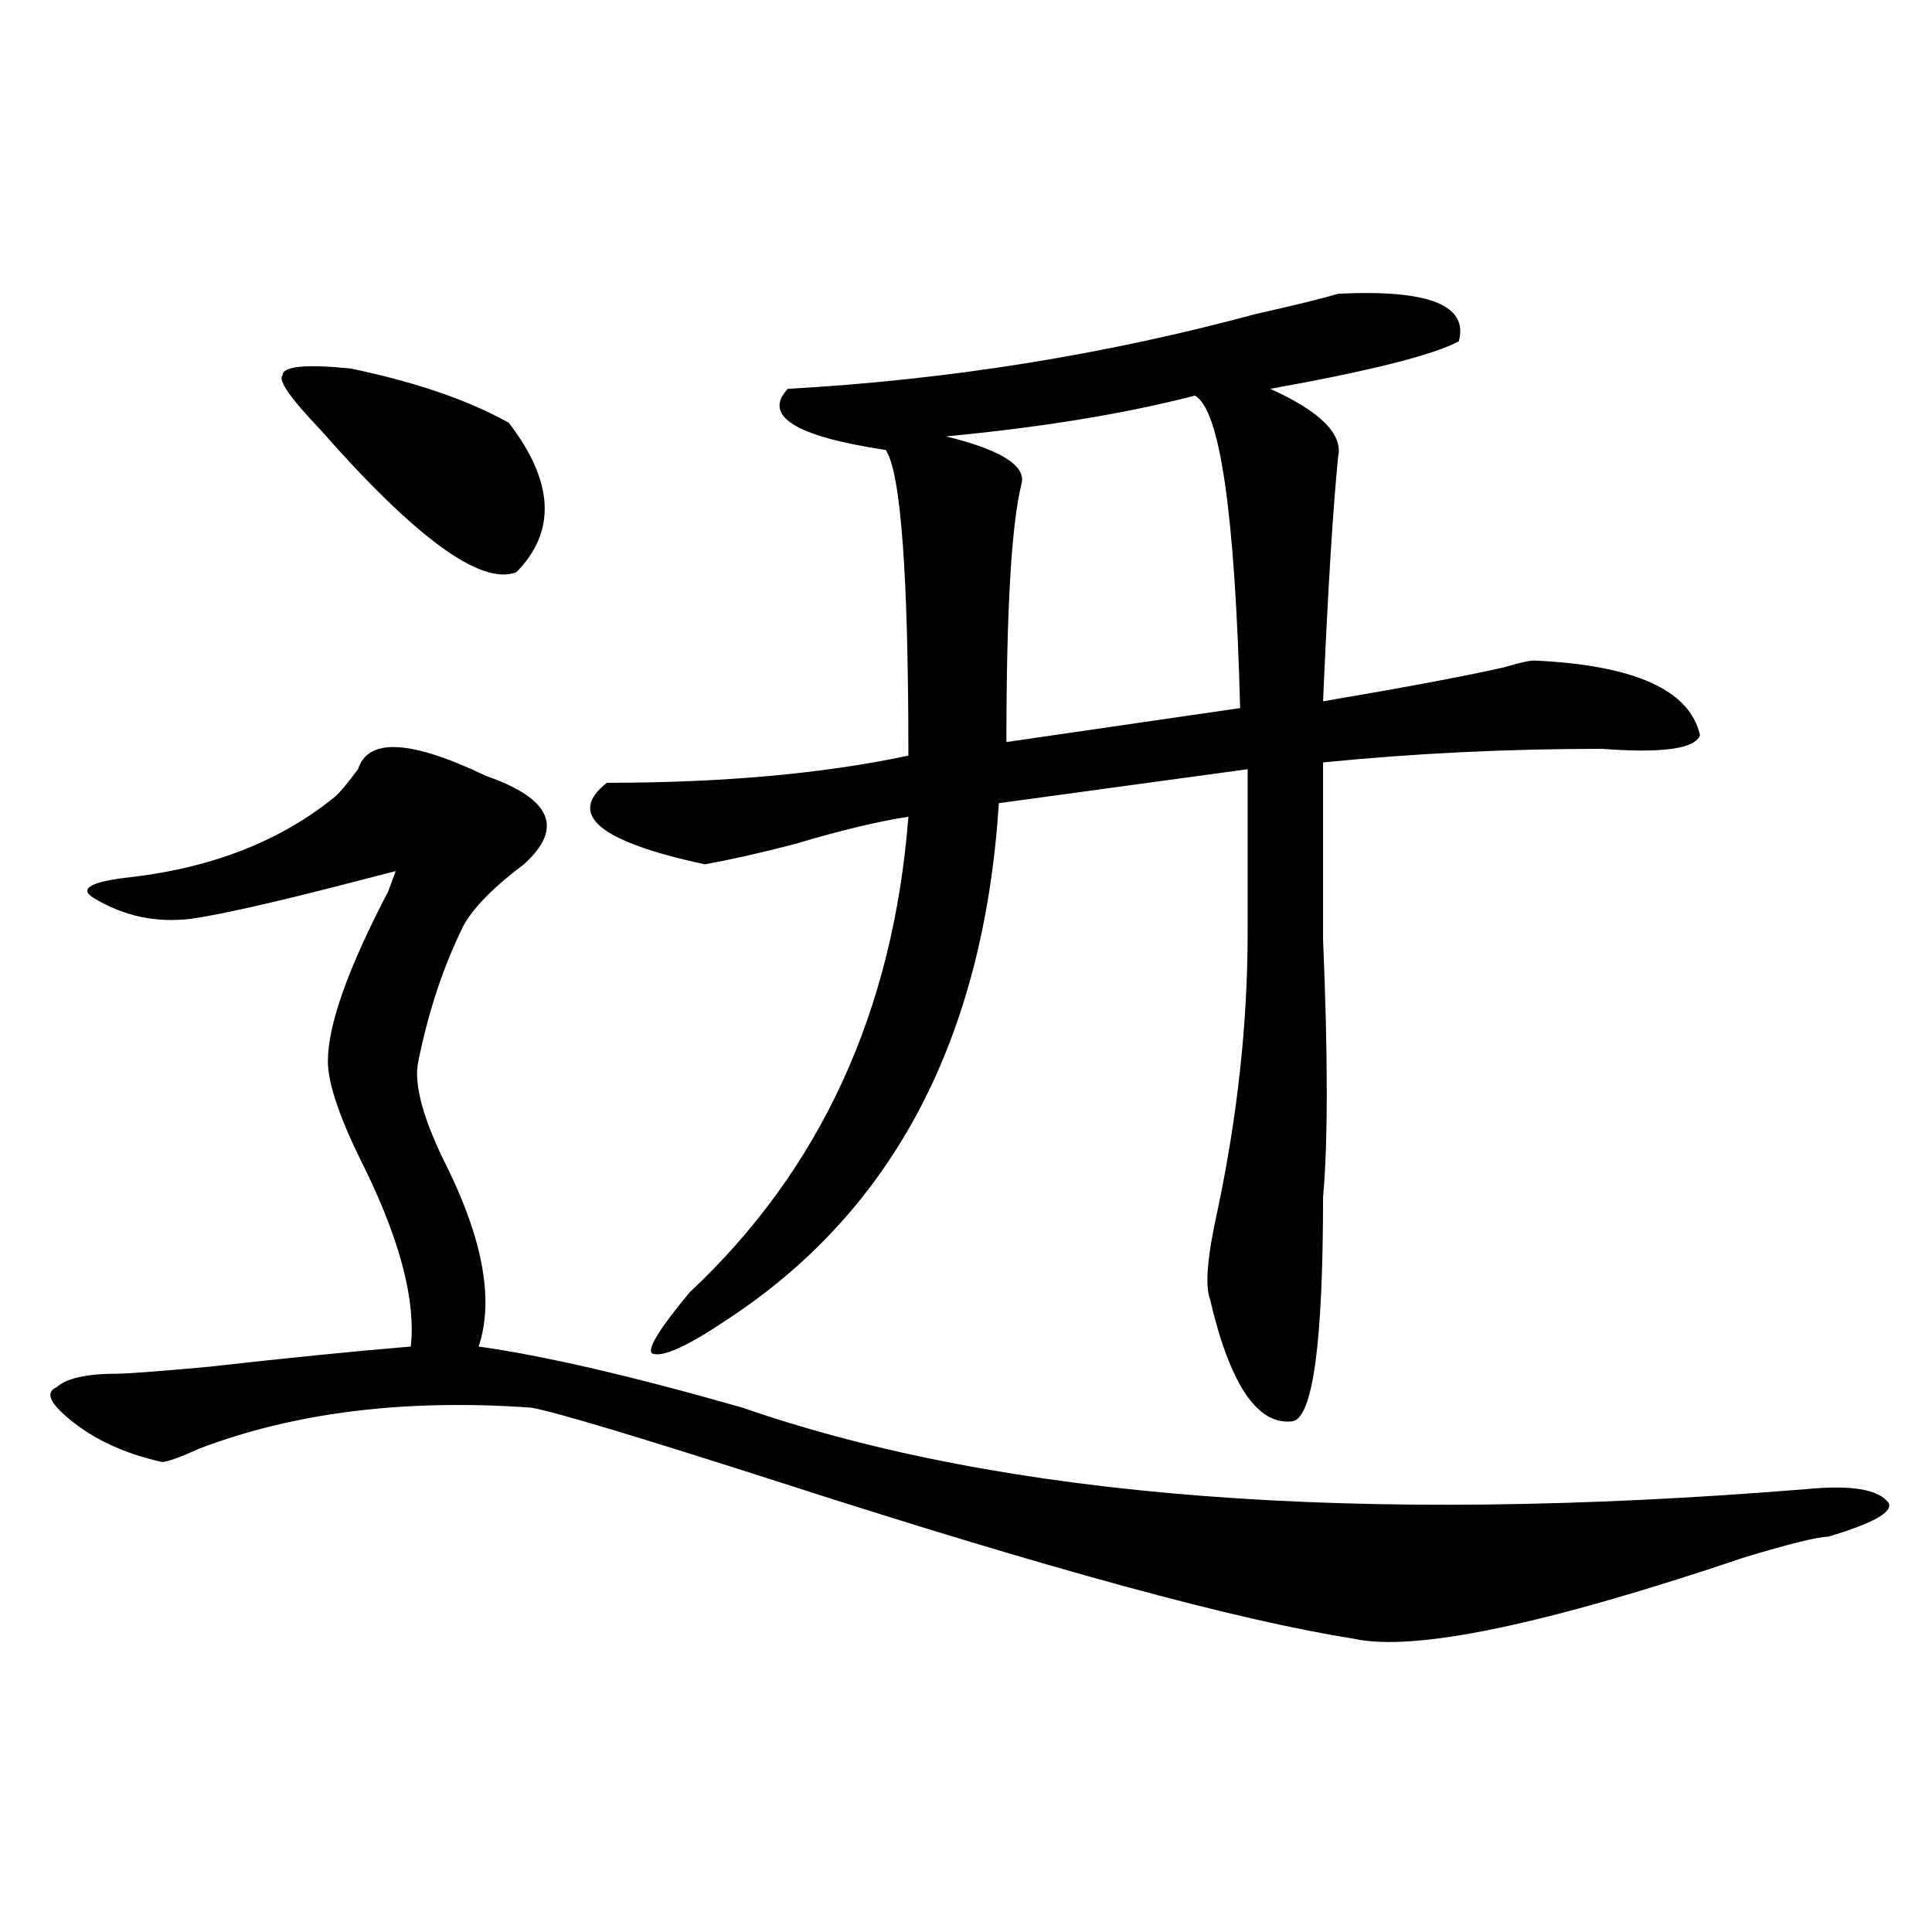 <?xml version="1.0" encoding="utf-8"?>
<!-- Generator: Adobe Illustrator 16.0.0, SVG Export Plug-In . SVG Version: 6.00 Build 0)  -->
<!DOCTYPE svg PUBLIC "-//W3C//DTD SVG 1.1//EN" "http://www.w3.org/Graphics/SVG/1.1/DTD/svg11.dtd">
<svg version="1.1" id="图层_1" xmlns="http://www.w3.org/2000/svg" xmlns:xlink="http://www.w3.org/1999/xlink" x="0px" y="0px"
	 width="1000px" height="1000px" viewBox="0 0 1000 1000" enable-background="new 0 0 1000 1000" xml:space="preserve">
<path d="M173.605,412.203c2.562-2.307,6.464-7.031,11.707-14.063c5.183-16.369,27.316-15.216,66.34,3.516
	c33.78,11.756,40.304,26.972,19.512,45.703c-15.609,11.756-26.036,22.303-31.219,31.641c-10.427,21.094-18.231,44.55-23.414,70.313
	c-2.622,11.756,2.562,30.487,15.609,56.25c18.171,37.519,23.414,68.006,15.609,91.406c33.78,4.725,79.327,15.271,136.582,31.641
	c135.241,46.912,318.651,60.975,550.23,42.188c23.414-2.307,37.683,0,42.926,7.031c2.562,4.725-7.805,10.547-31.219,17.578
	c-5.243,0-19.512,3.516-42.926,10.547c-104.083,35.156-171.703,49.219-202.922,42.188c-59.876-9.394-158.716-36.365-296.578-80.859
	c-72.864-23.4-115.79-36.31-128.777-38.672c-65.06-4.669-122.313,2.362-171.703,21.094c-10.427,4.725-16.95,7.031-19.512,7.031
	c-20.853-4.669-37.743-12.854-50.73-24.609c-7.805-7.031-9.146-11.7-3.902-14.063c5.183-4.669,15.609-7.031,31.219-7.031
	c5.183,0,20.792-1.153,46.828-3.516c41.585-4.669,76.706-8.185,105.363-10.547c2.562-23.4-5.243-53.888-23.414-91.406
	c-13.048-25.763-19.512-44.494-19.512-56.25c0-18.731,10.366-48.01,31.219-87.891l3.902-10.547l-27.316,7.031
	c-36.462,9.394-62.438,15.271-78.047,17.578c-18.231,2.362-35.121-1.153-50.73-10.547c-7.805-4.669-2.622-8.185,15.609-10.547
	C108.546,449.722,144.948,435.659,173.605,412.203z M263.359,218.844c23.414,30.487,24.694,56.25,3.902,77.344
	c-18.231,7.031-52.071-17.578-101.461-73.828c-15.609-16.369-22.134-25.763-19.512-28.125c0-4.669,11.707-5.822,35.121-3.516
	C215.19,197.75,242.507,207.144,263.359,218.844z M692.617,152.047c46.828-2.307,67.62,5.878,62.438,24.609
	c-13.048,7.031-45.548,15.271-97.559,24.609c25.976,11.756,37.683,23.456,35.121,35.156c-2.622,25.818-5.243,68.006-7.805,126.563
	c41.585-7.031,72.804-12.854,93.656-17.578c7.805-2.307,12.987-3.516,15.609-3.516c52.011,2.362,80.608,15.271,85.852,38.672
	c-2.622,7.031-19.512,9.394-50.73,7.031c-49.45,0-97.559,2.362-144.387,7.031c0,23.456,0,53.943,0,91.406
	c2.562,60.975,2.562,105.469,0,133.594c0,75.037-5.243,113.709-15.609,116.016c-18.231,2.362-32.56-18.731-42.926-63.281
	c-2.622-7.031-1.341-22.247,3.902-45.703c10.366-49.219,15.609-97.229,15.609-144.141c0-46.856,0-74.981,0-84.375l-128.777,17.578
	c-7.805,121.894-54.633,210.938-140.484,267.188c-20.853,14.063-33.841,19.94-39.023,17.578
	c-2.622-2.307,3.902-12.854,19.512-31.641c67.62-63.281,105.363-145.294,113.168-246.094c-15.609,2.362-35.121,7.031-58.535,14.063
	c-18.231,4.725-33.841,8.24-46.828,10.547c-54.633-11.7-71.583-25.763-50.73-42.188c59.815,0,111.827-4.669,156.094-14.063
	c0-93.713-3.902-146.447-11.707-158.203c-46.828-7.031-63.778-17.578-50.73-31.641c83.229-4.669,163.898-17.578,241.945-38.672
	C670.483,157.925,684.813,154.409,692.617,152.047z M618.473,204.781c-36.462,9.394-79.388,16.425-128.777,21.094
	c28.597,7.031,41.585,15.271,39.023,24.609c-5.243,21.094-7.805,65.644-7.805,133.594L641.887,366.5
	C639.265,265.756,631.46,211.813,618.473,204.781z"/>
</svg>

